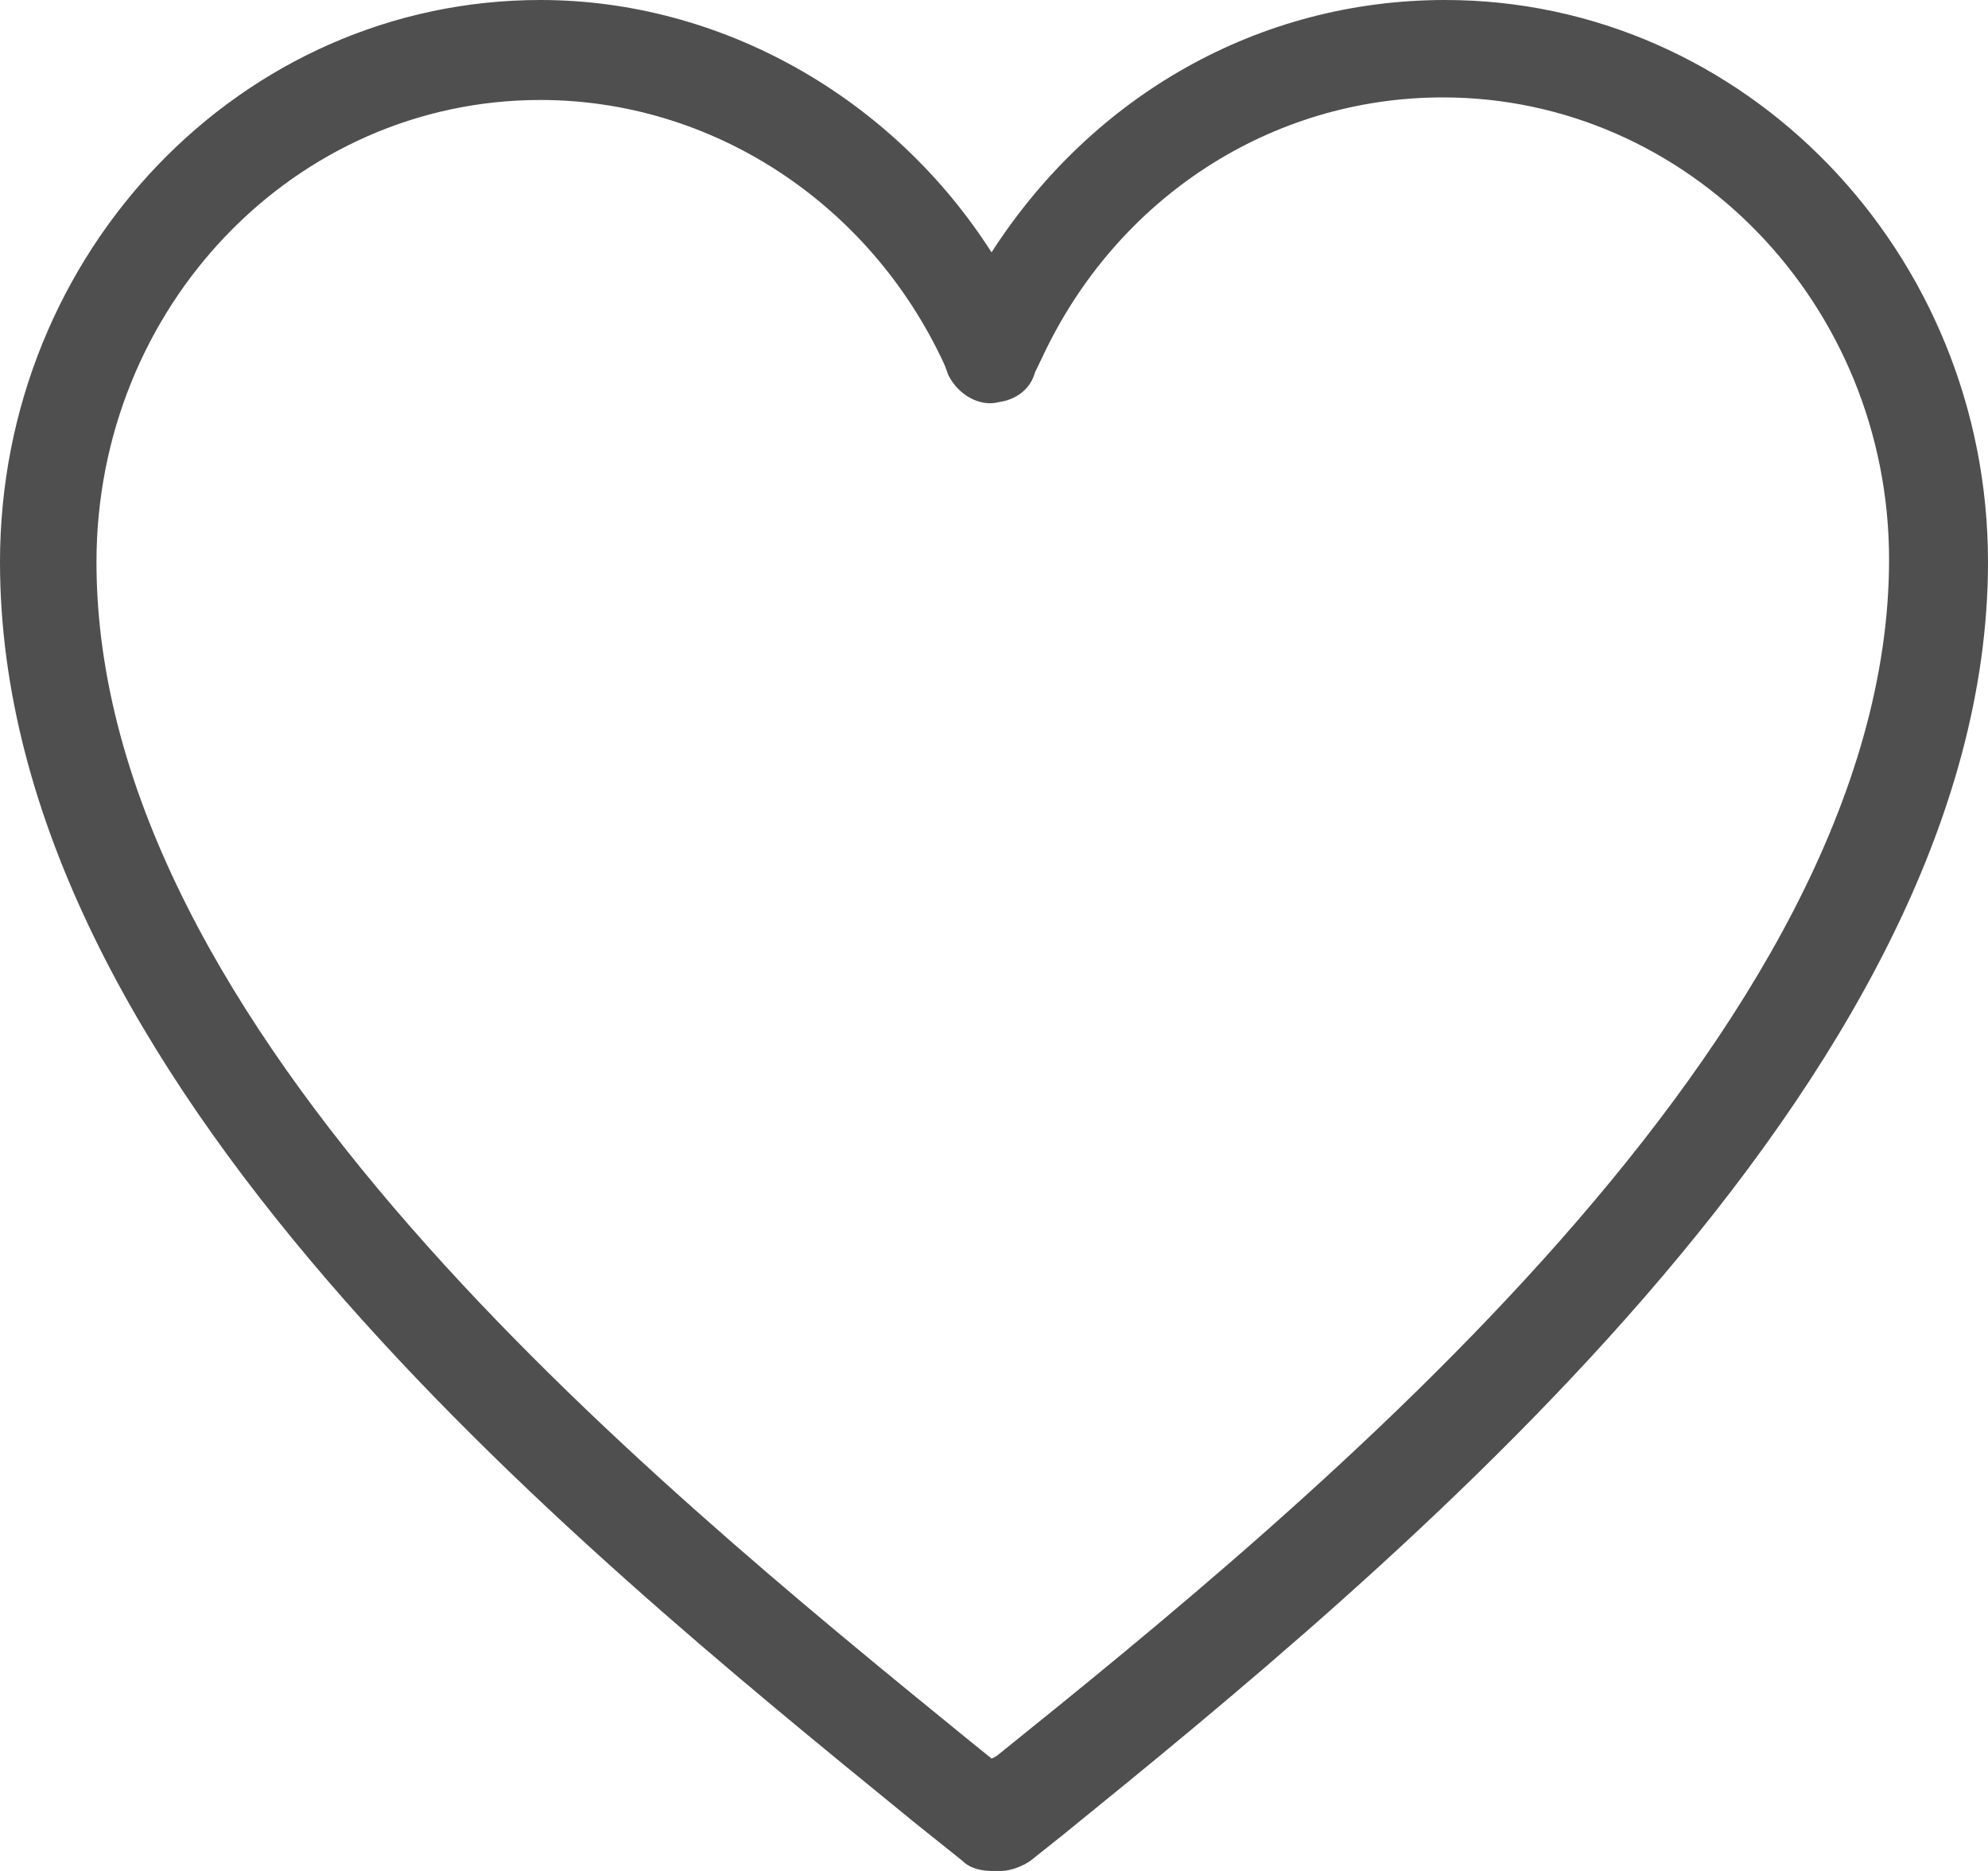 <svg width="17" height="16" viewBox="0 0 17 16" fill="none" xmlns="http://www.w3.org/2000/svg">
<path d="M7.778 15.552L8.232 15.915C8.294 15.979 8.397 16 8.479 16H8.562C8.644 16 8.748 15.957 8.809 15.915L9.078 15.701C11.842 13.458 17 9.25 17 4.806C17 2.158 14.916 0 12.358 0C10.769 0 9.346 0.812 8.479 2.158C7.633 0.833 6.169 0 4.621 0C2.063 0 0 2.158 0 4.806C0 9.228 4.869 13.18 7.778 15.551L7.778 15.552ZM4.621 0.855C6.086 0.855 7.427 1.73 8.067 3.098C8.087 3.14 8.108 3.204 8.108 3.204C8.191 3.375 8.376 3.482 8.541 3.439C8.686 3.418 8.81 3.333 8.851 3.183C8.851 3.183 8.892 3.098 8.913 3.055C9.552 1.688 10.873 0.833 12.338 0.833C14.442 0.833 16.154 2.606 16.154 4.785C16.154 8.823 11.203 12.86 8.521 15.018L8.48 15.039L8.294 14.889C5.488 12.604 0.825 8.801 0.825 4.807C0.825 2.628 2.517 0.855 4.621 0.855L4.621 0.855Z" fill="#4F4F4F"/>
</svg>
